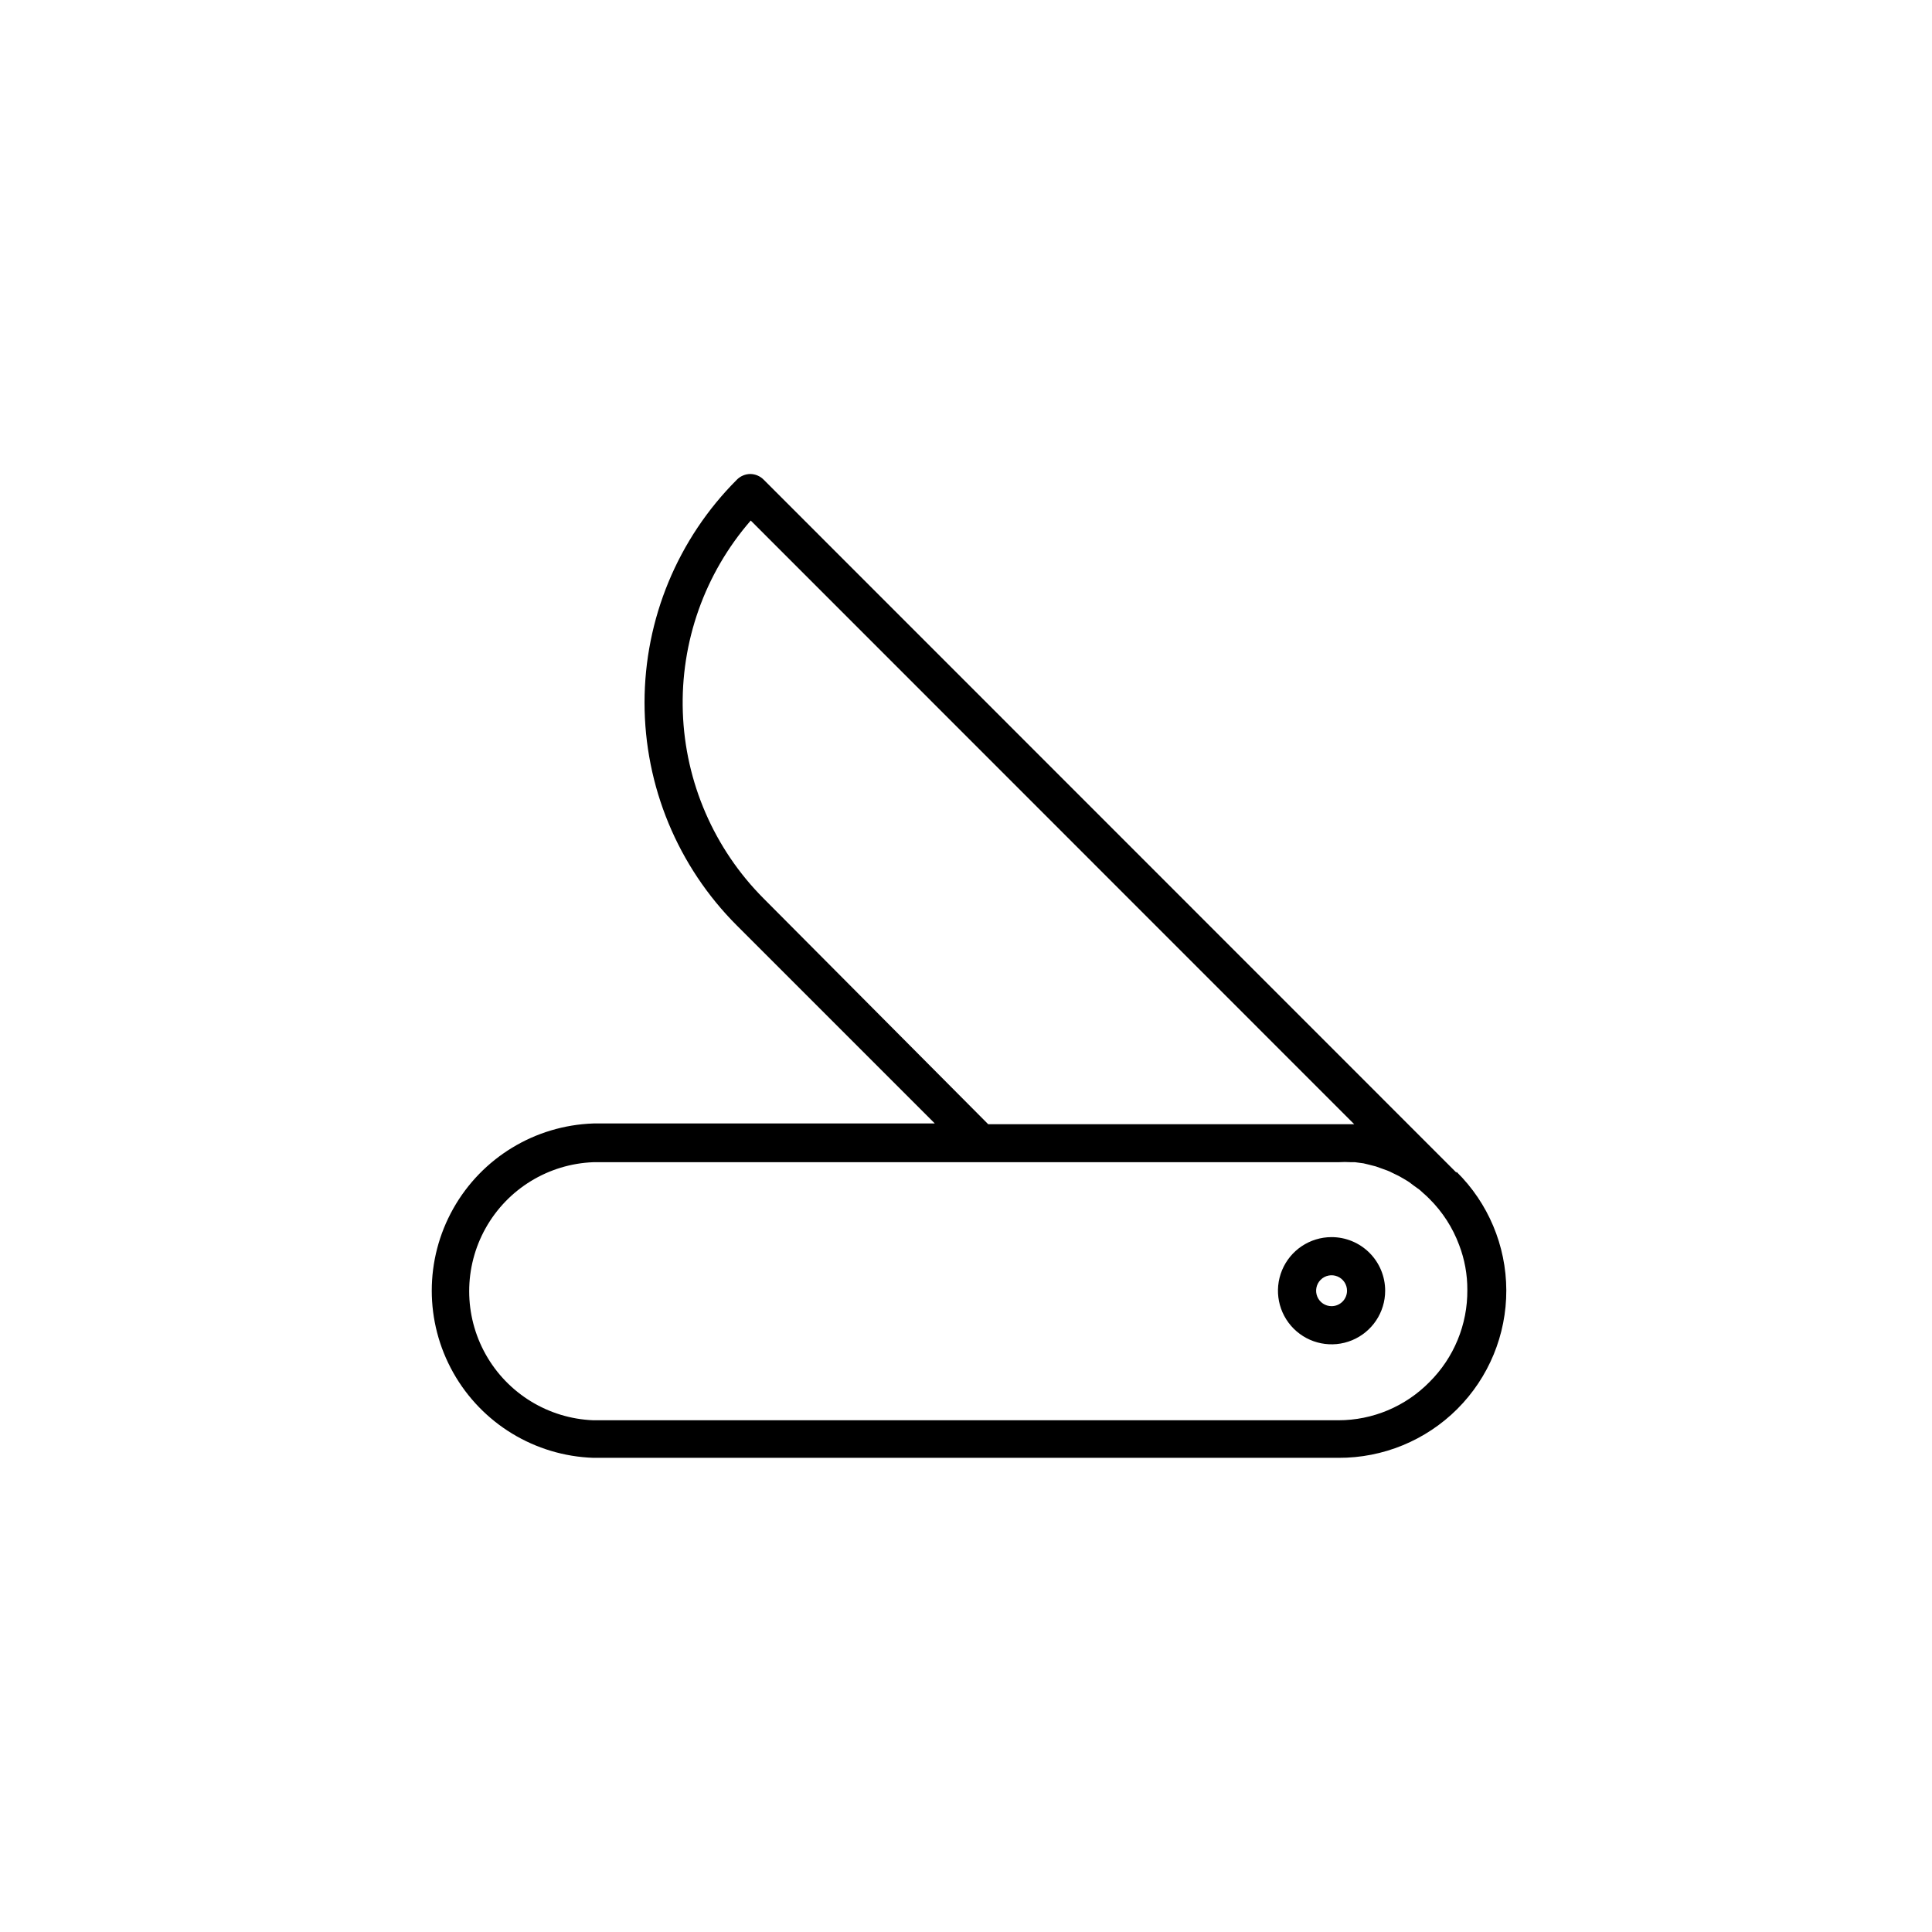 <?xml version="1.0" encoding="UTF-8"?>
<!-- Uploaded to: ICON Repo, www.iconrepo.com, Generator: ICON Repo Mixer Tools -->
<svg fill="#000000" width="800px" height="800px" version="1.1" viewBox="144 144 512 512" xmlns="http://www.w3.org/2000/svg">
 <g>
  <path d="m529.98 454.77-0.305-0.305-183.28-183.33c-0.934-0.953-2.207-1.5-3.539-1.52-1.352 0.008-2.644 0.555-3.59 1.52-15.66 15.668-24.457 36.91-24.457 59.062s8.797 43.398 24.457 59.066l52.469 52.469h-90.48c-15.473 0.523-29.551 9.078-37.141 22.574-7.59 13.492-7.59 29.969 0 43.461 7.59 13.496 21.668 22.051 37.141 22.574h197.44c11.809 0.055 23.148-4.606 31.5-12.945 8.355-8.344 13.031-19.676 12.992-31.484-0.039-11.805-4.793-23.105-13.203-31.391zm-183.59-72.637c-13.137-13.168-20.797-30.824-21.434-49.414-0.637-18.59 5.793-36.73 17.996-50.77l159.93 159.98h-4.195-92.805zm176.41 128.14v0.004c-6.356 6.465-15.043 10.109-24.113 10.109h-197.44c-11.906-0.457-22.715-7.074-28.539-17.469-5.824-10.391-5.824-23.066 0-33.457 5.824-10.395 16.633-17.008 28.539-17.465h197.44c1.129-0.074 2.262-0.074 3.387 0h1.012l2.273 0.305 1.266 0.305 1.973 0.504 1.266 0.453 1.82 0.656h-0.004c0.418 0.156 0.824 0.34 1.215 0.555l1.77 0.859 1.164 0.656c0.555 0.355 1.164 0.656 1.719 1.062l1.062 0.809 1.617 1.164 1.062 0.961h-0.004c0.527 0.445 1.035 0.918 1.516 1.414 3.484 3.457 6.176 7.633 7.887 12.234 1.457 3.805 2.195 7.852 2.172 11.93 0.07 9.16-3.555 17.961-10.059 24.414z"/>
  <path d="m496.88 471.85c-5.746 0-10.926 3.461-13.125 8.77s-0.984 11.418 3.078 15.48c4.062 4.059 10.172 5.277 15.48 3.078 5.309-2.199 8.77-7.379 8.77-13.125 0-3.766-1.496-7.379-4.16-10.043-2.664-2.664-6.277-4.16-10.043-4.16zm0 18.297v0.004c-1.656 0-3.152-1-3.785-2.531-0.633-1.527-0.281-3.289 0.887-4.461 1.172-1.172 2.934-1.52 4.465-0.887 1.527 0.633 2.527 2.125 2.527 3.781 0 1.086-0.434 2.129-1.199 2.898-0.77 0.766-1.809 1.199-2.894 1.199z"/>
 </g>
</svg>